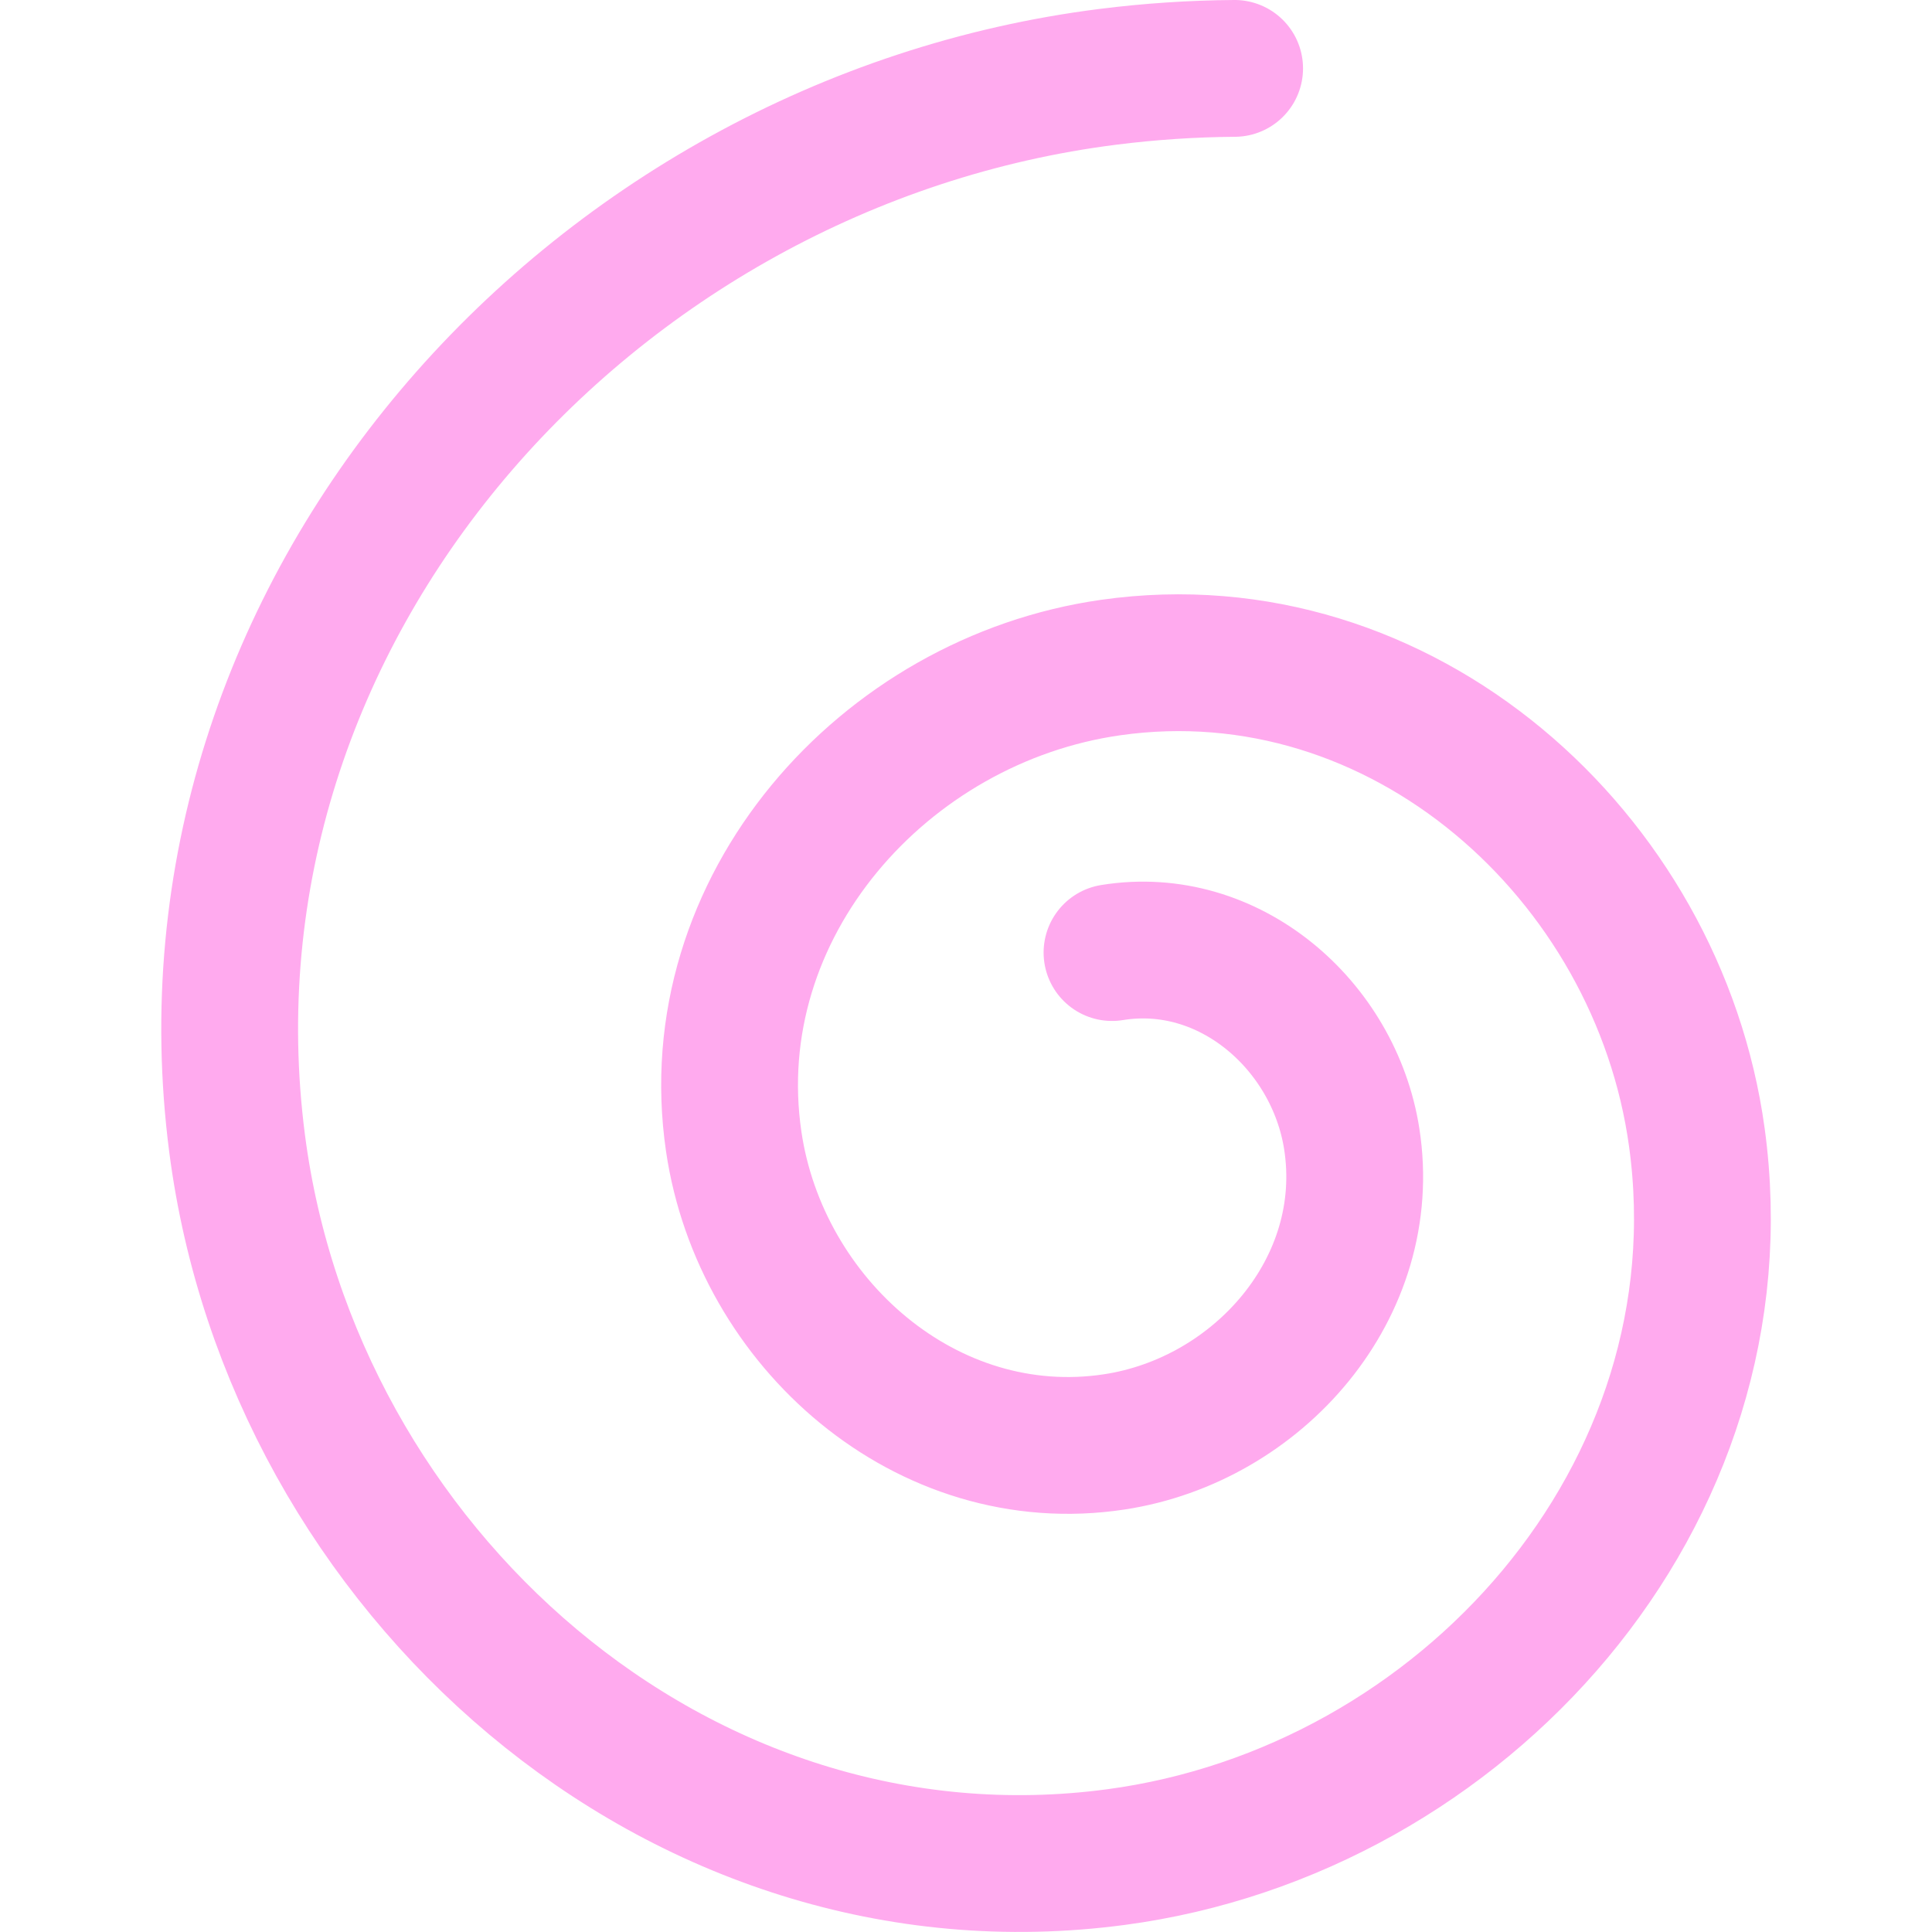 <?xml version="1.0" encoding="UTF-8" standalone="no"?>
<!-- Created with Inkscape (http://www.inkscape.org/) -->

<svg
   width="75.77mm"
   height="75.77mm"
   viewBox="0 0 75.77 75.77"
   version="1.1"
   id="svg5"
   inkscape:version="1.2 (dc2aedaf03, 2022-05-15)"
   sodipodi:docname="hikarifav.svg"
   xmlns:inkscape="http://www.inkscape.org/namespaces/inkscape"
   xmlns:sodipodi="http://sodipodi.sourceforge.net/DTD/sodipodi-0.dtd"
   xmlns="http://www.w3.org/2000/svg"
   xmlns:svg="http://www.w3.org/2000/svg">
  <sodipodi:namedview
     id="namedview7"
     pagecolor="#ffffff"
     bordercolor="#666666"
     borderopacity="1.0"
     inkscape:showpageshadow="2"
     inkscape:pageopacity="0.0"
     inkscape:pagecheckerboard="0"
     inkscape:deskcolor="#d1d1d1"
     inkscape:document-units="mm"
     showgrid="false"
     inkscape:zoom="1.0670983"
     inkscape:cx="-29.519304"
     inkscape:cy="258.64533"
     inkscape:window-width="1920"
     inkscape:window-height="1027"
     inkscape:window-x="-8"
     inkscape:window-y="-8"
     inkscape:window-maximized="1"
     inkscape:current-layer="layer1" />
  <defs
     id="defs2" />
  <g
     inkscape:label="Layer 1"
     inkscape:groupmode="layer"
     id="layer1"
     transform="translate(-78.051,-75.925)">
    <path
       sodipodi:type="spiral"
       style="fill:none;fill-opacity:1;fill-rule:evenodd;stroke:#ffaaee;stroke-width:5.365;stroke-linecap:round;stroke-dasharray:none;stroke-dashoffset:0;stroke-opacity:1"
       id="path235"
       sodipodi:cx="83.454544"
       sodipodi:cy="99.935066"
       sodipodi:expansion="6.5999999"
       sodipodi:revolution="8.6632357"
       sodipodi:radius="42.28632"
       sodipodi:argument="-55.890358"
       sodipodi:t0="0.76697612"
       d="m 83.421,92.594 c 4.601,-0.749 8.704,2.859 9.401,7.298 0.918,5.842 -3.67,11.037 -9.313,11.893 -7.356,1.116 -13.88,-4.669 -14.924,-11.782 -1.349,-9.19 5.888,-17.323 14.785,-18.587 11.399,-1.62 21.464,7.368 22.986,18.413 1.934,14.042 -9.151,26.418 -22.771,28.238 -17.189,2.297 -32.309,-11.287 -34.475,-27.975 -2.715,-20.914 13.833,-39.28 34.154,-41.844 1.647,-0.208 3.306,-0.318 4.966,-0.33"
       transform="translate(38.241,20.689)" />
  </g>
</svg>
